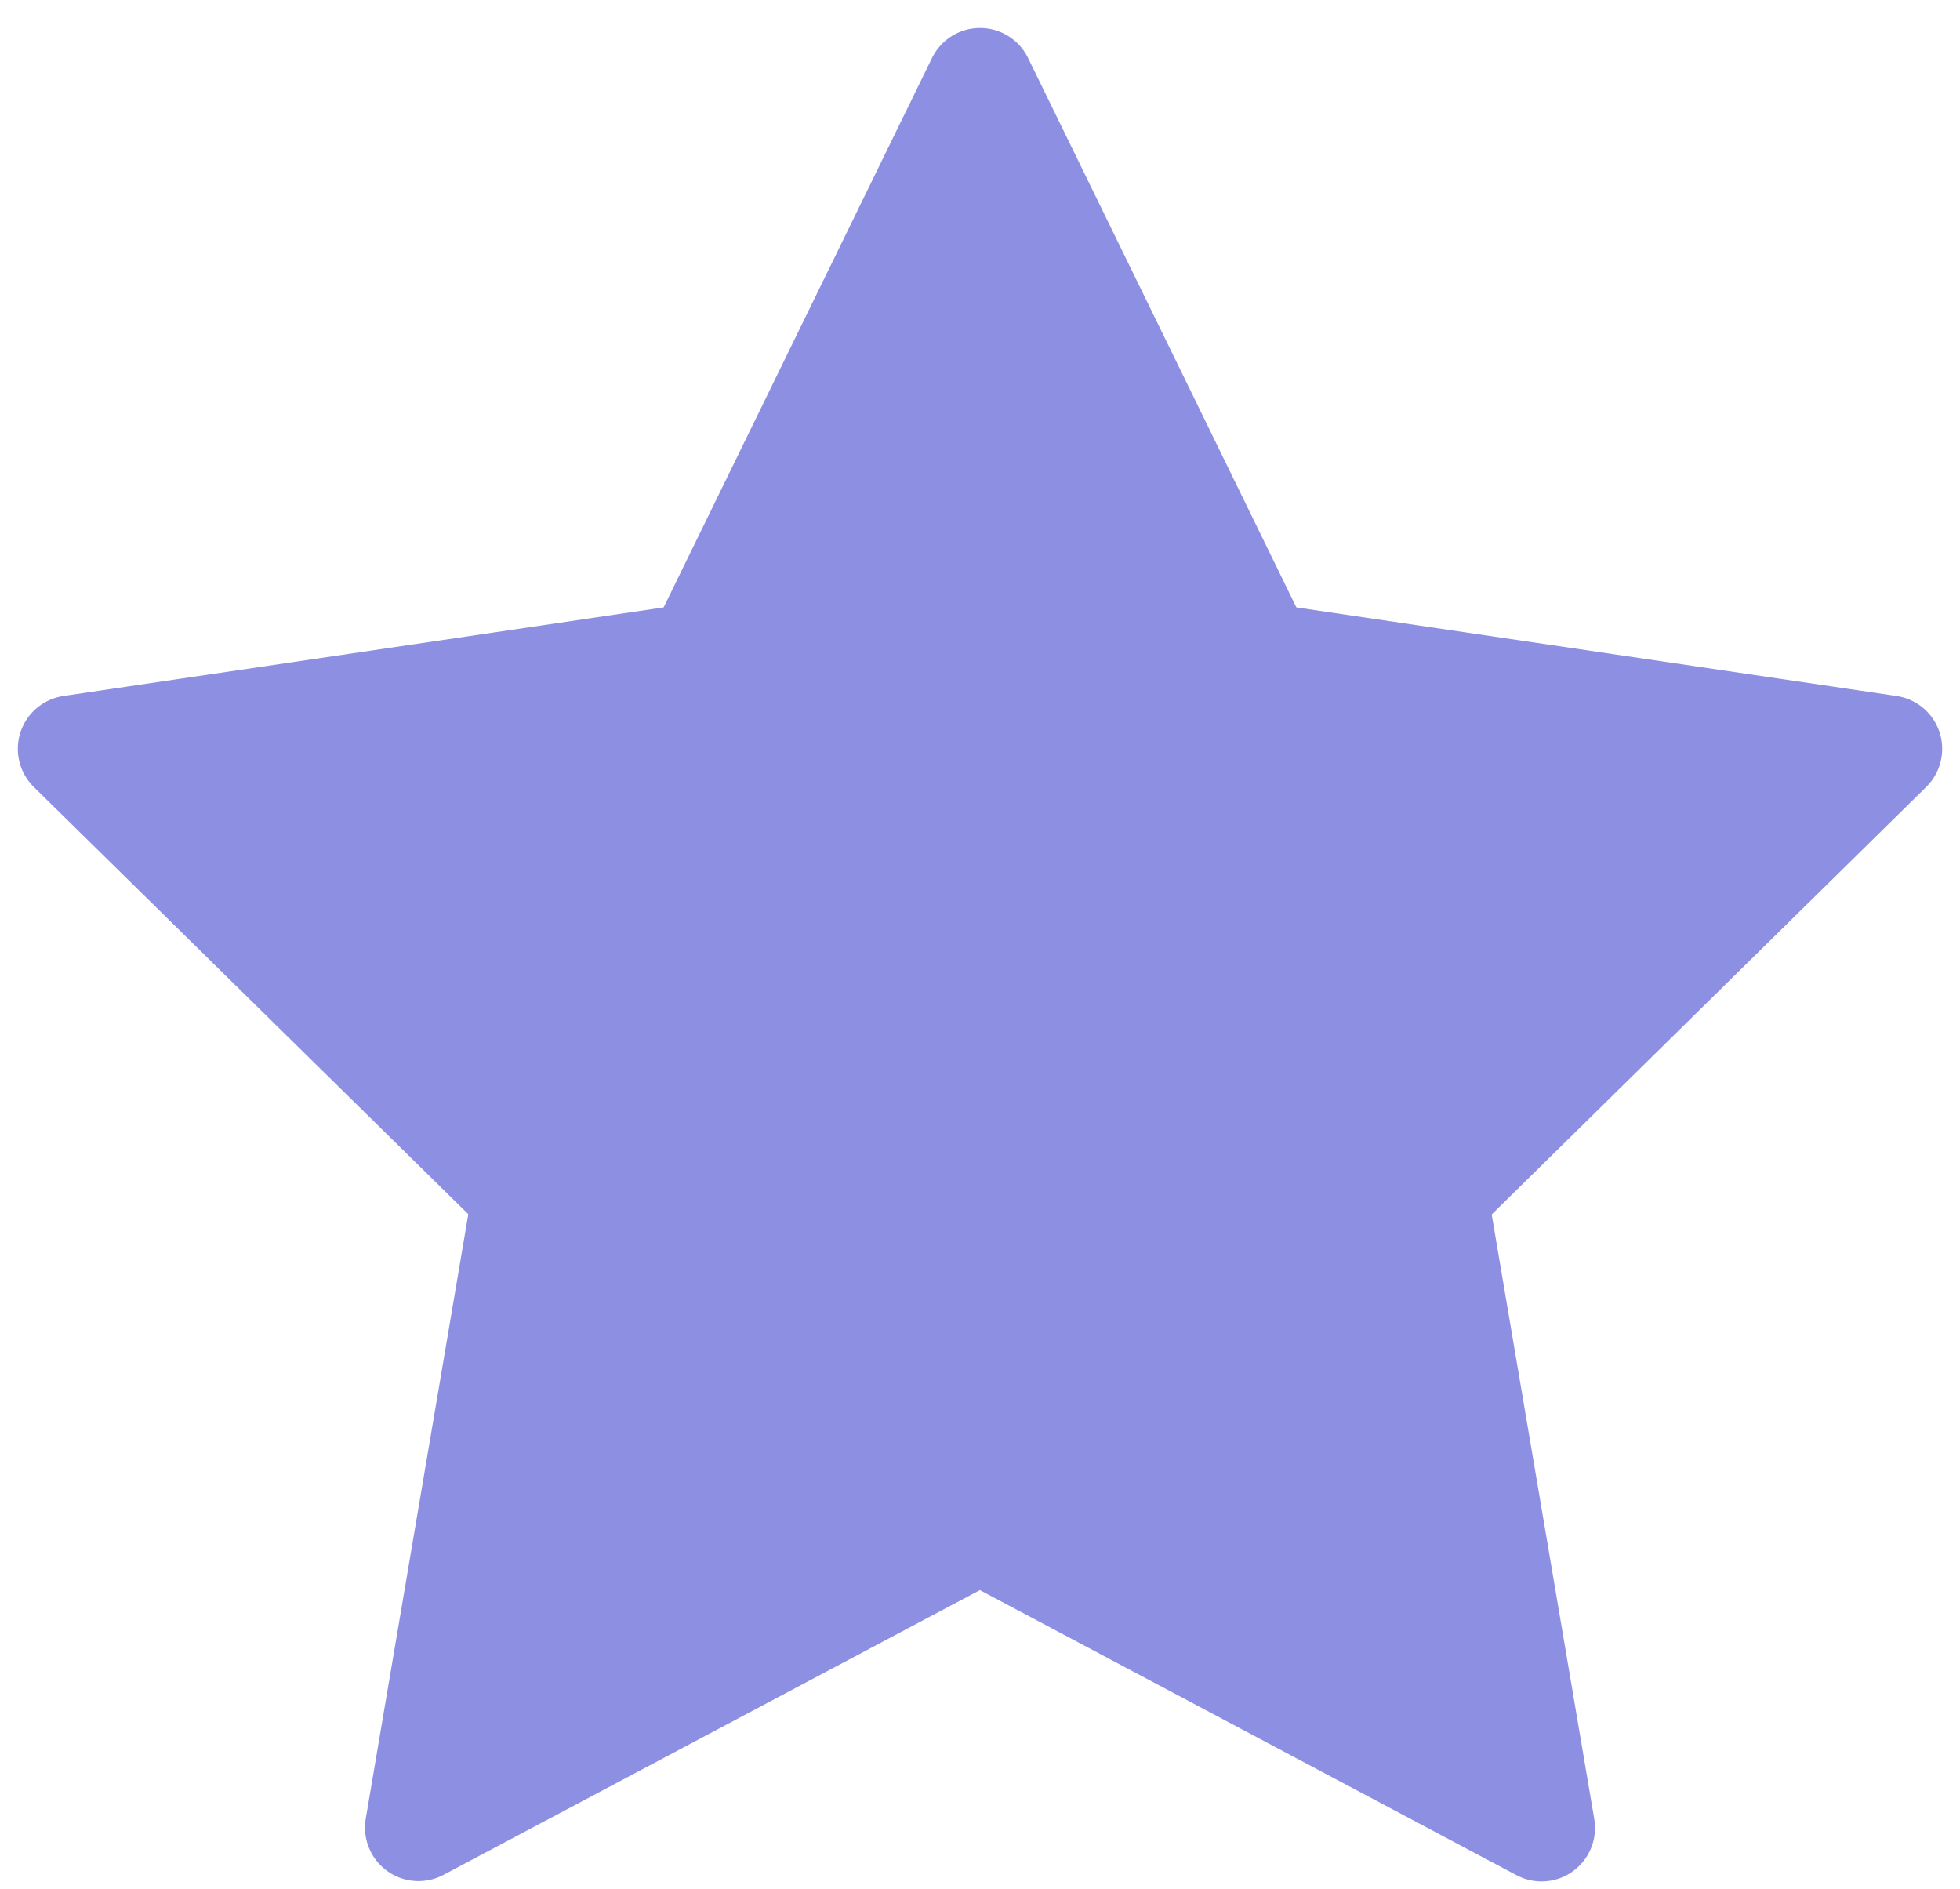<svg width="55" height="53" viewBox="0 0 55 53" fill="none" xmlns="http://www.w3.org/2000/svg">
<path d="M27.501 2.285L35.377 18.41L53 21.01L40.249 33.553L43.258 51.285L27.497 42.914L11.742 51.276L14.751 33.545L2 21.01L19.623 18.41L27.501 2.285Z" fill="#8D90E2" stroke="#8D90E2" stroke-width="3" stroke-linecap="round" stroke-linejoin="round"/>
</svg>
